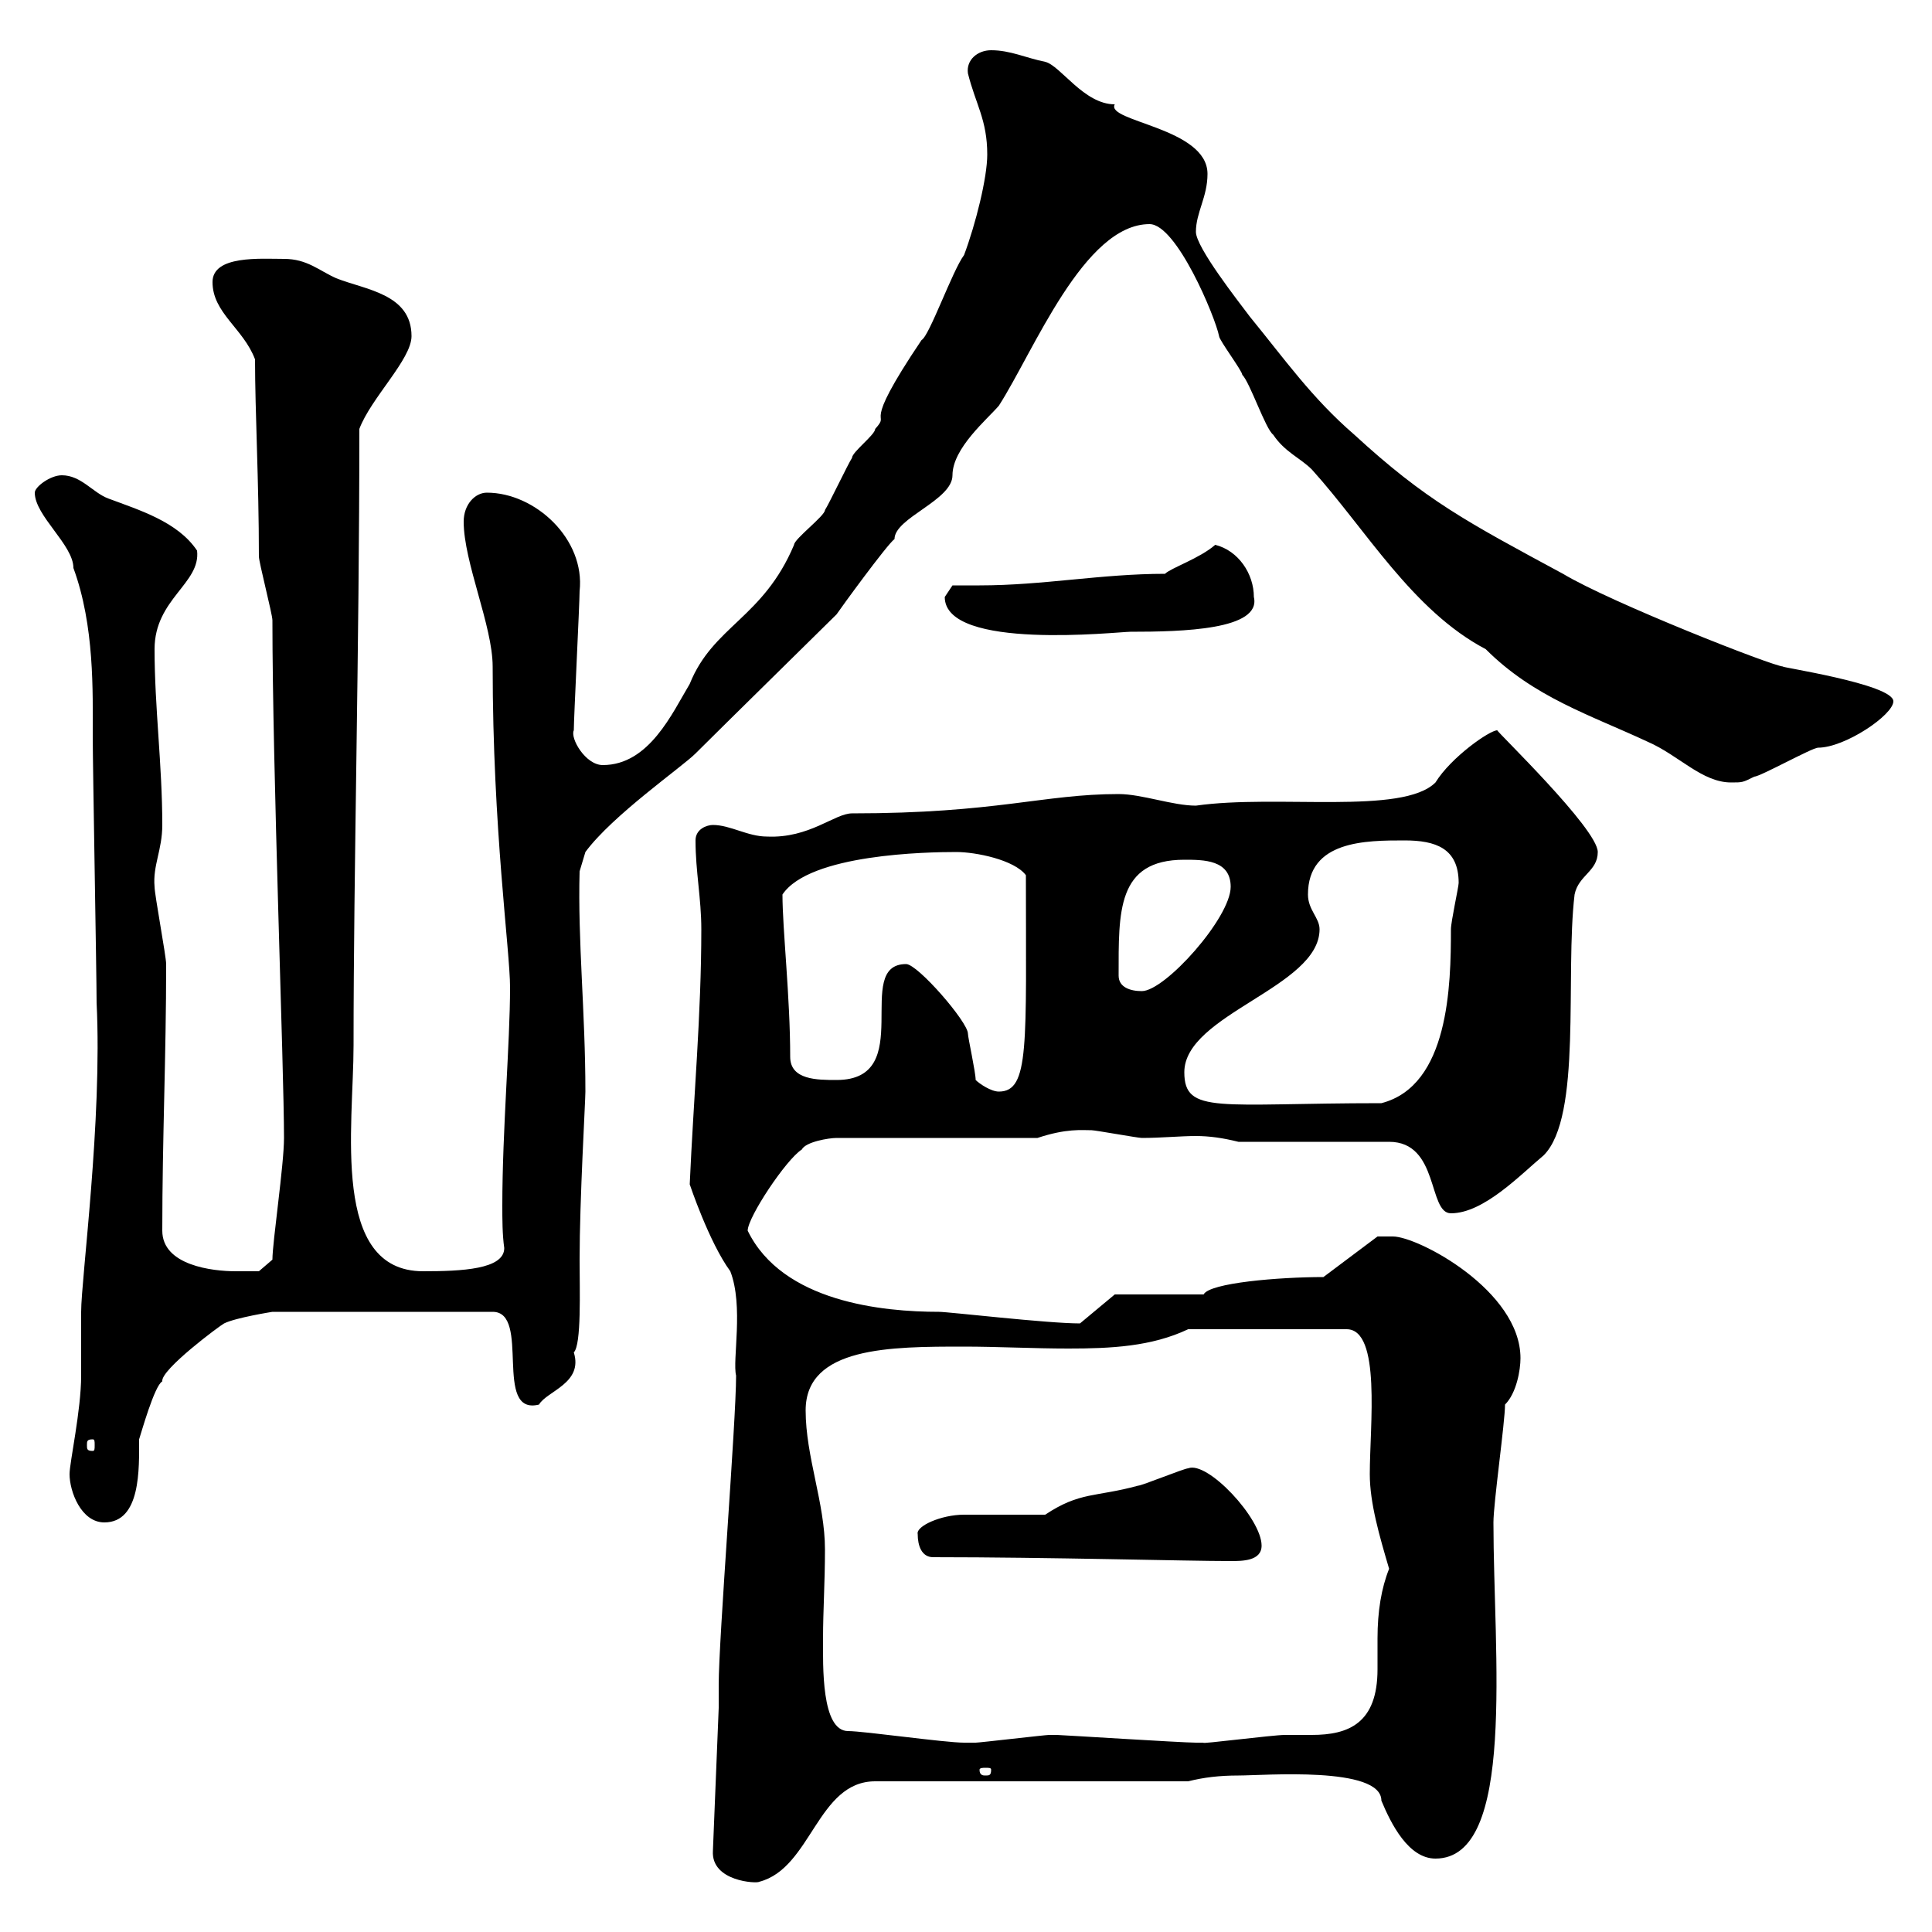 <svg xmlns="http://www.w3.org/2000/svg" xmlns:xlink="http://www.w3.org/1999/xlink" width="300" height="300"><path d="M110.70 287.40C110.40 292.20 117.60 292.50 117.90 292.20C126 290.10 126.90 276.60 135.90 276.60L184.50 276.60C186.90 276 189.30 275.70 192.30 275.70C196.20 275.70 214.50 274.20 214.50 279.60C216 283.20 218.70 288.60 222.90 288.60C235.50 288.60 231.90 256.80 231.90 236.40C231.90 233.40 233.70 220.80 233.70 218.10C235.50 216.30 236.10 212.70 236.10 210.90C236.10 200.40 220.20 192 216.30 192C215.70 192 213.90 192 213.90 192L205.50 198.30C198.60 198.30 187.80 199.20 186.90 201L173.10 201L167.70 205.50C162.60 205.50 147.30 203.70 145.80 203.70C137.10 203.70 121.50 202.20 116.10 191.10C116.10 189 122.10 180 124.50 178.50C125.10 177.30 128.70 176.70 129.90 176.70L161.10 176.70C165.60 175.20 168 175.50 169.50 175.50C170.10 175.50 176.70 176.70 177.30 176.70C180.30 176.70 183.30 176.40 185.70 176.40C187.80 176.40 189.90 176.70 192.30 177.30L215.70 177.30C223.50 177.30 221.70 188.40 225.30 188.40C230.40 188.40 236.10 182.40 239.70 179.40C245.70 173.40 243 151.50 244.50 138.90C245.10 135.90 248.10 135.30 248.10 132.30C248.10 128.70 232.20 113.40 232.50 113.40C231.30 113.40 225.30 117.60 222.90 121.50C217.80 126.60 198.30 123.30 185.70 125.10C182.10 125.10 177.30 123.30 173.70 123.30C162 123.30 154.80 126.30 132.30 126.30C129.60 126.30 125.70 130.20 119.10 129.90C116.10 129.90 113.40 128.10 110.70 128.10C109.80 128.10 108 128.70 108 130.50C108 135.30 108.90 139.50 108.90 144.30C108.90 157.50 107.70 170.40 107.10 183.90C107.10 183.90 110.10 192.90 113.40 197.40C115.50 202.80 113.70 211.20 114.30 213.60C114.30 220.80 111.60 254.40 111.60 261.60L111.60 265.20ZM153.90 274.80C153.90 275.70 153.60 275.70 153 275.70C152.70 275.70 152.10 275.70 152.10 274.80C152.10 274.50 152.70 274.50 153 274.50C153.60 274.50 153.90 274.50 153.90 274.80ZM131.70 268.80C127.50 268.80 127.80 258.60 127.80 254.40C127.80 250.20 128.10 245.70 128.10 240.60C128.10 233.40 125.10 226.20 125.10 219C125.10 209.10 138.30 209.10 149.70 209.10C154.80 209.10 160.50 209.40 165.90 209.40C172.50 209.40 178.80 209.10 184.50 206.40L209.10 206.40C214.50 206.40 212.70 221.40 212.70 228.90C212.70 233.40 214.20 238.50 215.70 243.60C214.50 246.60 213.90 250.20 213.90 254.40C213.90 256.20 213.90 257.70 213.90 259.20C213.90 267.60 209.40 269.40 203.70 269.40C201.90 269.40 200.40 269.40 199.50 269.40C197.70 269.40 186 270.90 186.90 270.60C186.90 270.60 185.70 270.60 185.70 270.60C183.60 270.60 164.70 269.40 164.10 269.40C164.10 269.40 162.90 269.40 162.90 269.40C162.30 269.40 152.10 270.60 151.50 270.60C150.90 270.60 150 270.60 149.70 270.60C146.70 270.60 134.10 268.80 131.70 268.80ZM144.90 241.80C162.90 241.80 184.20 242.40 191.10 242.40C192.90 242.40 195.90 242.40 195.90 240C195.90 235.80 187.50 226.80 184.50 228C183.90 228 177.30 230.70 176.70 230.70C170.10 232.50 167.70 231.60 162.30 235.20C160.50 235.20 151.50 235.20 149.70 235.20C146.10 235.20 142.20 237 142.50 238.20C142.50 240 143.10 241.80 144.90 241.80ZM10.80 228.90C10.80 231.60 12.60 236.40 16.20 236.40C21.90 236.40 21.60 228 21.60 223.50C21.90 222.60 24 215.10 25.20 214.50C24.90 212.70 34.20 205.80 34.80 205.50C36.60 204.60 42.30 203.70 42.30 203.70L76.50 203.70C82.50 203.70 76.50 219.90 83.70 218.10C84.90 216 90.60 214.80 89.10 210C90.30 208.80 90 200.40 90 195.60C90 186.30 90.90 171 90.90 169.50C90.90 157.20 89.70 146.10 90 135.30L90.90 132.30C95.10 126.60 105.90 119.10 108 117C112.50 112.50 128.10 97.20 129.90 95.40C130.50 94.50 137.70 84.60 138.90 83.70C138.90 80.40 147.90 77.70 147.90 73.80C147.90 69.60 153.30 65.10 155.10 63C160.50 54.60 168.30 34.80 178.50 34.80C182.70 34.80 188.70 49.20 189.30 52.20C189.30 52.80 192.90 57.60 192.90 58.20C194.10 59.40 196.50 66.60 197.70 67.50C199.50 70.20 201.90 71.10 203.70 72.90C212.10 82.20 219.30 94.80 230.70 100.80C238.20 108.30 246.90 111 255.90 115.20C260.70 117.30 264.30 121.50 268.80 121.50C270.60 121.50 270.60 121.50 272.40 120.60C273.30 120.60 281.40 116.10 282.30 116.10C286.50 116.10 294 111 294 108.90C294 106.20 275.70 103.50 276.90 103.50C275.40 103.50 250.20 93.60 242.70 89.10C227.70 81 221.40 77.70 210.30 67.50C203.70 61.80 199.50 55.80 194.10 49.20C192.30 46.80 185.70 38.40 185.70 36C185.70 33 187.50 30.60 187.50 27C187.50 19.80 171.60 18.90 173.10 16.20C168.30 16.20 164.70 10.20 162.30 9.60C159.30 9 156.90 7.80 153.90 7.80C151.80 7.80 150 9.30 150.30 11.40C151.50 16.20 153.30 18.60 153.30 24C153.30 27.60 151.50 34.80 149.70 39.60C147.90 42 144.30 52.20 143.10 52.80C133.20 67.50 138.60 63.60 135.90 66.60C135.90 67.50 132.30 70.20 132.30 71.10C131.70 72 128.70 78.30 128.10 79.20C128.10 80.10 123.30 83.70 123.30 84.60C118.50 96 110.70 97.20 107.10 106.20C104.40 110.70 100.80 118.80 93.60 118.80C90.90 118.80 88.50 114.60 89.10 113.40C89.10 111.60 90 93.60 90 91.80C90.90 83.70 83.10 76.50 75.60 76.50C73.80 76.50 72 78.30 72 81C72 87.30 76.50 97.20 76.50 103.50C76.50 128.70 79.20 147.60 79.20 153.30C79.20 162 78 175.50 78 187.20C78 189.30 78 191.70 78.30 193.80C78.30 197.10 71.70 197.40 65.70 197.40C51.30 197.40 54.90 174.90 54.90 162.30C54.90 135 55.80 101.10 55.80 66.60C57.60 61.80 63.90 55.80 63.90 52.20C63.90 45.60 56.70 45 52.20 43.20C49.50 42 47.70 40.20 44.10 40.20C40.50 40.20 33 39.60 33 43.80C33 48.60 37.80 51 39.60 55.80C39.60 63.90 40.20 74.70 40.20 86.40C40.20 87.30 42.30 95.40 42.30 96.30C42.30 119.40 44.10 165.90 44.10 176.70C44.10 180.90 42.30 192.90 42.30 195.60L40.20 197.40C40.20 197.40 37.80 197.40 36.60 197.40C33 197.40 25.20 196.50 25.20 191.10C25.20 176.70 25.80 164.10 25.80 149.70C25.80 148.50 24 138.90 24 137.70C23.70 134.40 25.20 132 25.20 128.10C25.20 118.80 24 109.80 24 100.80C24 93 31.20 90.60 30.60 85.50C27.60 81 21.60 79.20 16.80 77.40C14.40 76.50 12.60 73.80 9.60 73.80C7.80 73.80 5.40 75.60 5.40 76.50C5.40 80.10 11.40 84.60 11.40 88.20C14.70 97.20 14.40 107.40 14.40 114.30C14.40 118.80 15 151.50 15 155.70C15.90 174 12.60 198.60 12.60 203.70C12.60 204.60 12.60 212.70 12.60 213.60C12.60 219 10.80 227.10 10.80 228.90ZM14.40 223.50C14.70 223.50 14.70 223.80 14.70 224.40C14.70 225 14.70 225.30 14.40 225.30C13.50 225.30 13.50 225 13.50 224.40C13.50 223.80 13.50 223.50 14.40 223.50ZM183.90 166.50C183.90 157.50 204.90 153.30 204.90 144.30C204.90 142.50 203.10 141.30 203.10 138.90C203.10 130.50 212.10 130.50 218.10 130.50C222.90 130.50 226.50 131.70 226.50 137.10C226.50 137.70 225.30 143.10 225.30 144.30C225.30 153 225 168.60 214.50 171.30C189.30 171.30 183.90 173.10 183.90 166.50ZM151.50 167.70C151.50 166.50 150.30 161.10 150.30 160.50C150.30 158.70 142.50 149.70 140.70 149.70C132.30 149.70 142.50 167.70 129.90 167.70C126.90 167.70 122.70 167.70 122.70 164.10C122.70 154.80 121.50 144.30 121.50 138.90C125.70 132.60 144 132.30 148.50 132.30C151.50 132.30 157.50 133.50 159.30 135.90C159.30 162.30 159.90 169.50 155.10 169.50C153.90 169.50 152.10 168.30 151.50 167.70ZM173.70 151.50C173.70 141.60 173.40 133.50 183.90 133.50C186.90 133.50 191.10 133.50 191.10 137.70C191.10 142.50 180.90 153.90 177.30 153.90C175.50 153.90 173.70 153.30 173.70 151.50ZM146.70 92.70C146.70 101.10 173.70 98.10 175.50 98.10C183.60 98.10 195.90 97.80 194.70 92.70C194.70 89.10 192.30 85.50 188.70 84.60C186.30 86.70 181.80 88.20 180.90 89.10C171 89.10 162 90.90 152.10 90.90C150.90 90.90 149.40 90.90 147.90 90.90C147.90 90.90 146.70 92.70 146.70 92.70Z"/></svg>